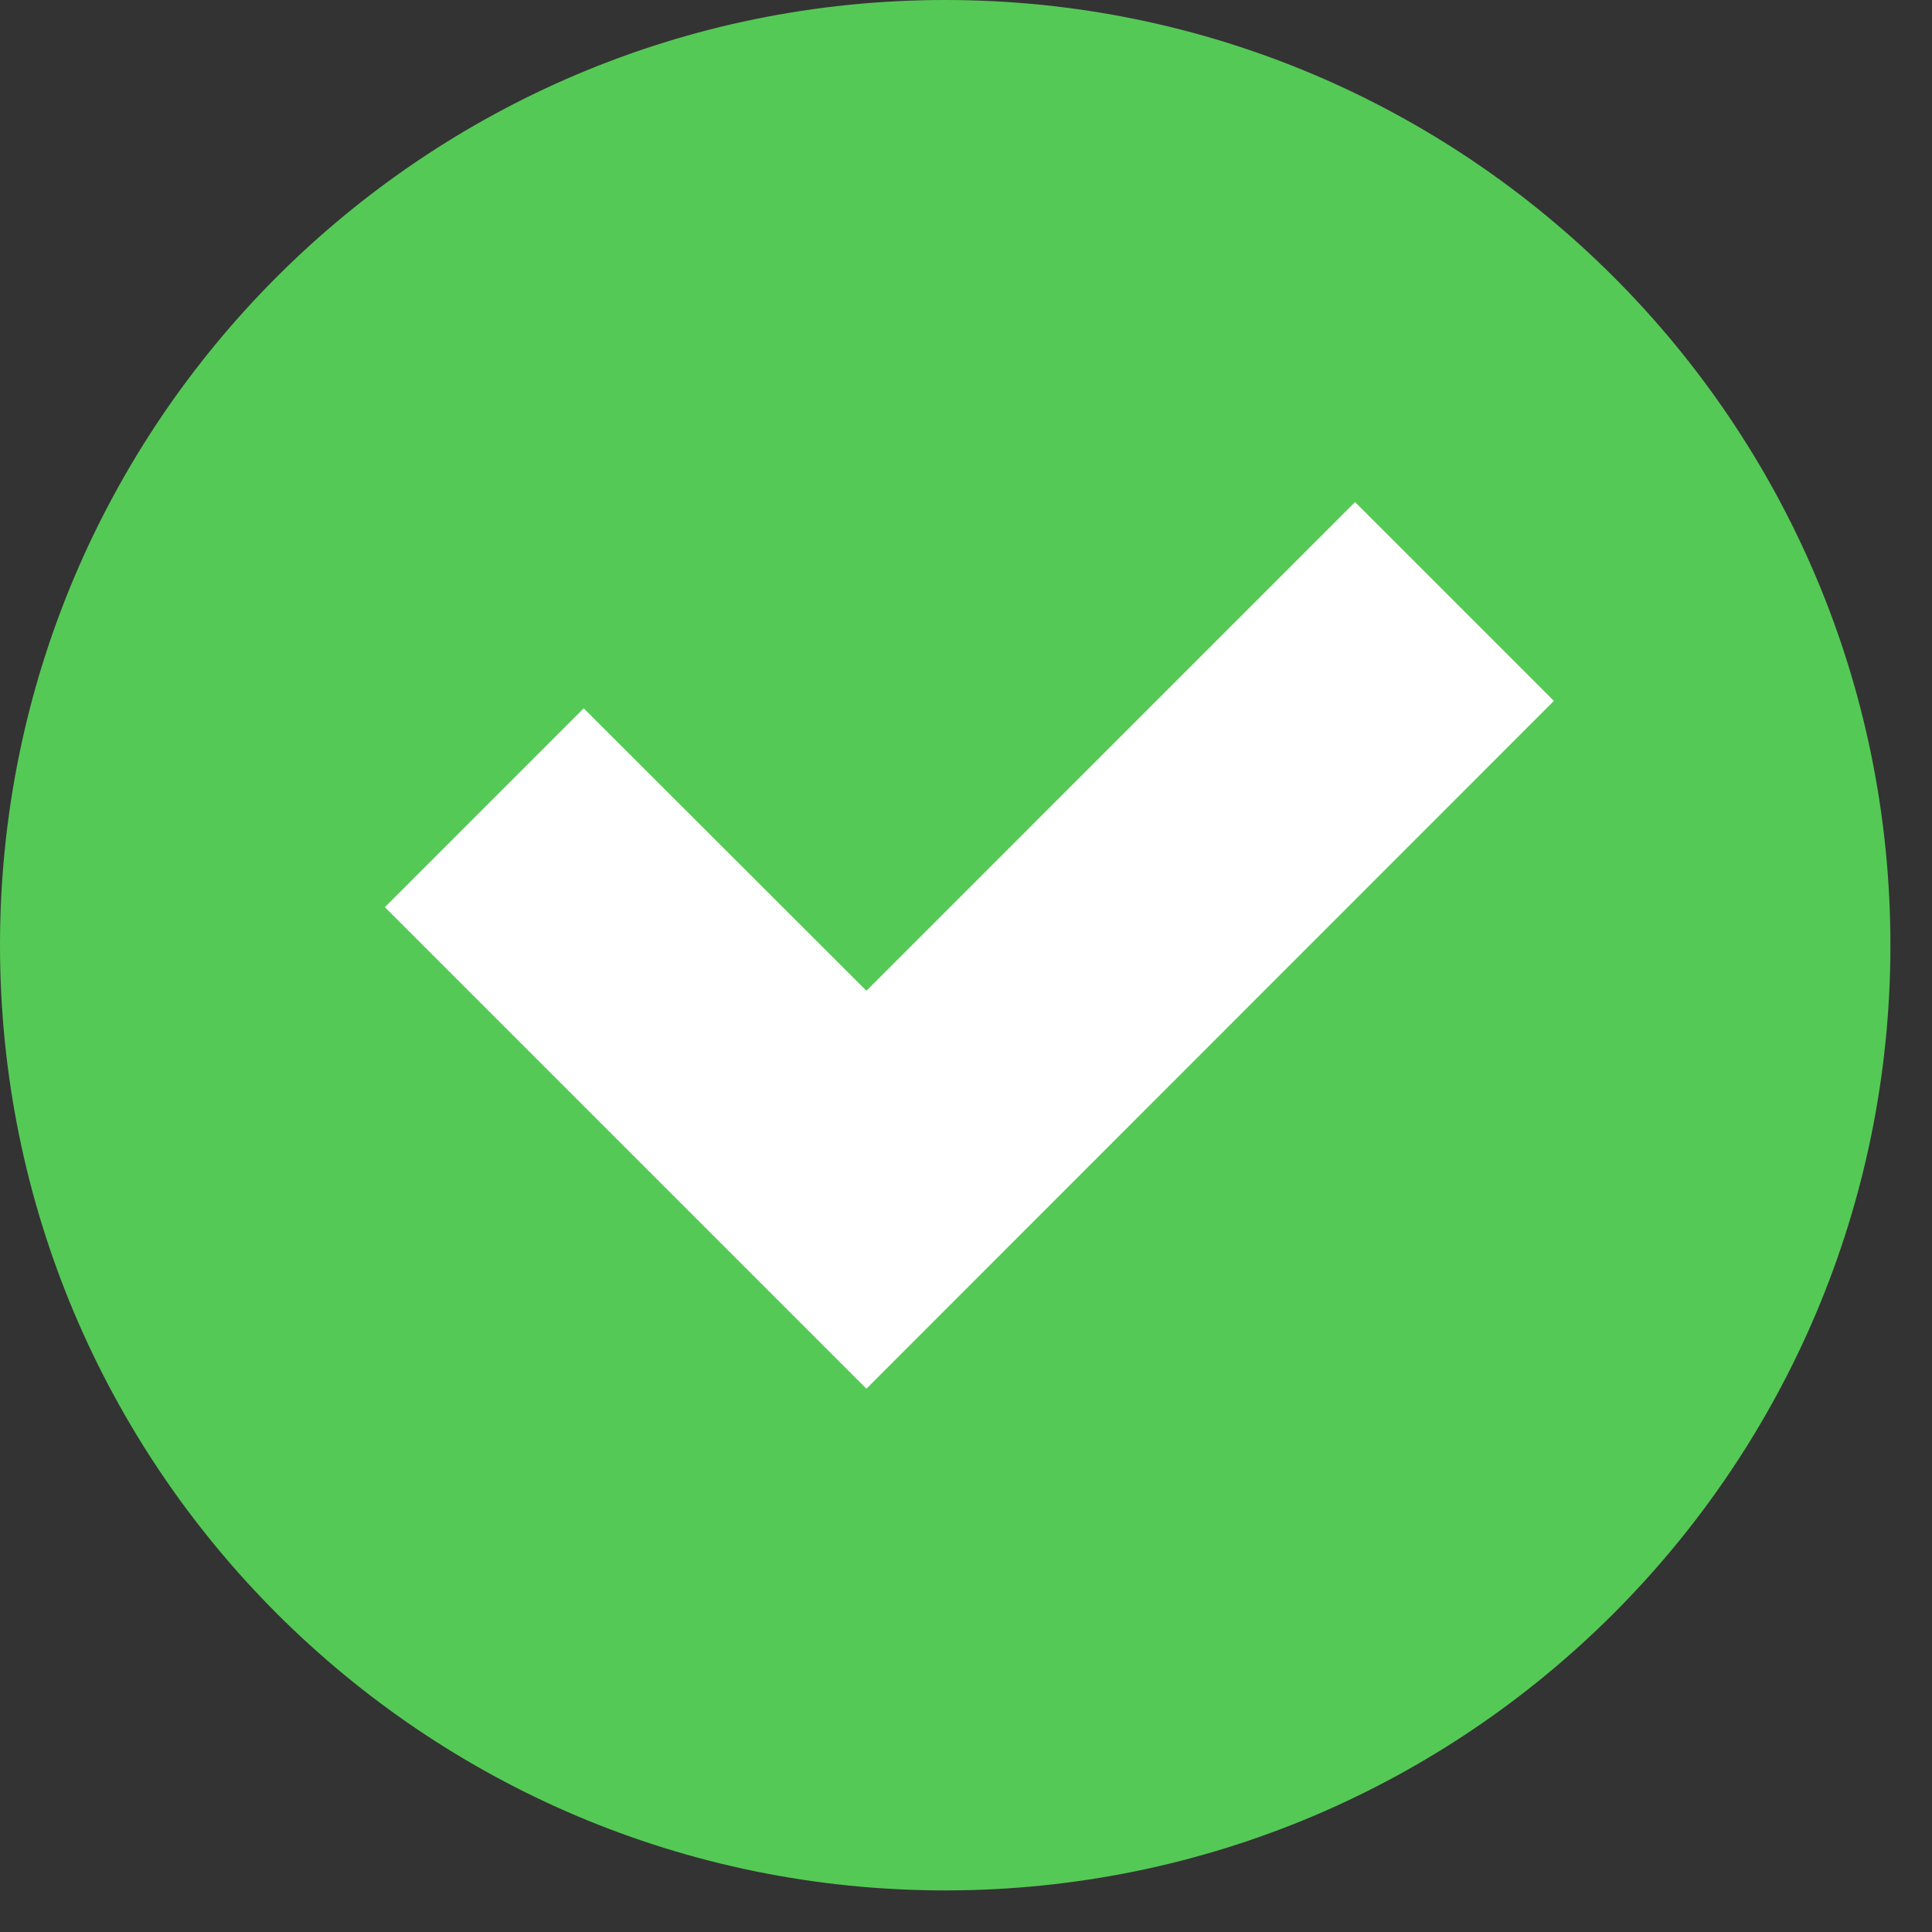 <?xml version="1.0" encoding="UTF-8"?> <svg xmlns="http://www.w3.org/2000/svg" width="38" height="38" viewBox="0 0 38 38" fill="none"><rect x="0" y="0" width="38" height="38" fill="#333333" stroke="none"/><g clip-path="url(#clip0_377_143)"><path d="M18.591 37.182C28.858 37.182 37.182 28.858 37.182 18.591C37.182 8.323 28.858 0 18.591 0C8.323 0 0 8.323 0 18.591C0 28.858 8.323 37.182 18.591 37.182Z" fill="#55C956"></path><path d="M17.041 19.487L11.481 13.932L7.57 17.843L17.041 27.314L30.563 13.786L26.652 9.875L17.041 19.487Z" fill="white"></path></g><defs><clipPath id="clip0_377_143"><rect width="38" height="38" fill="white"></rect></clipPath></defs></svg> 